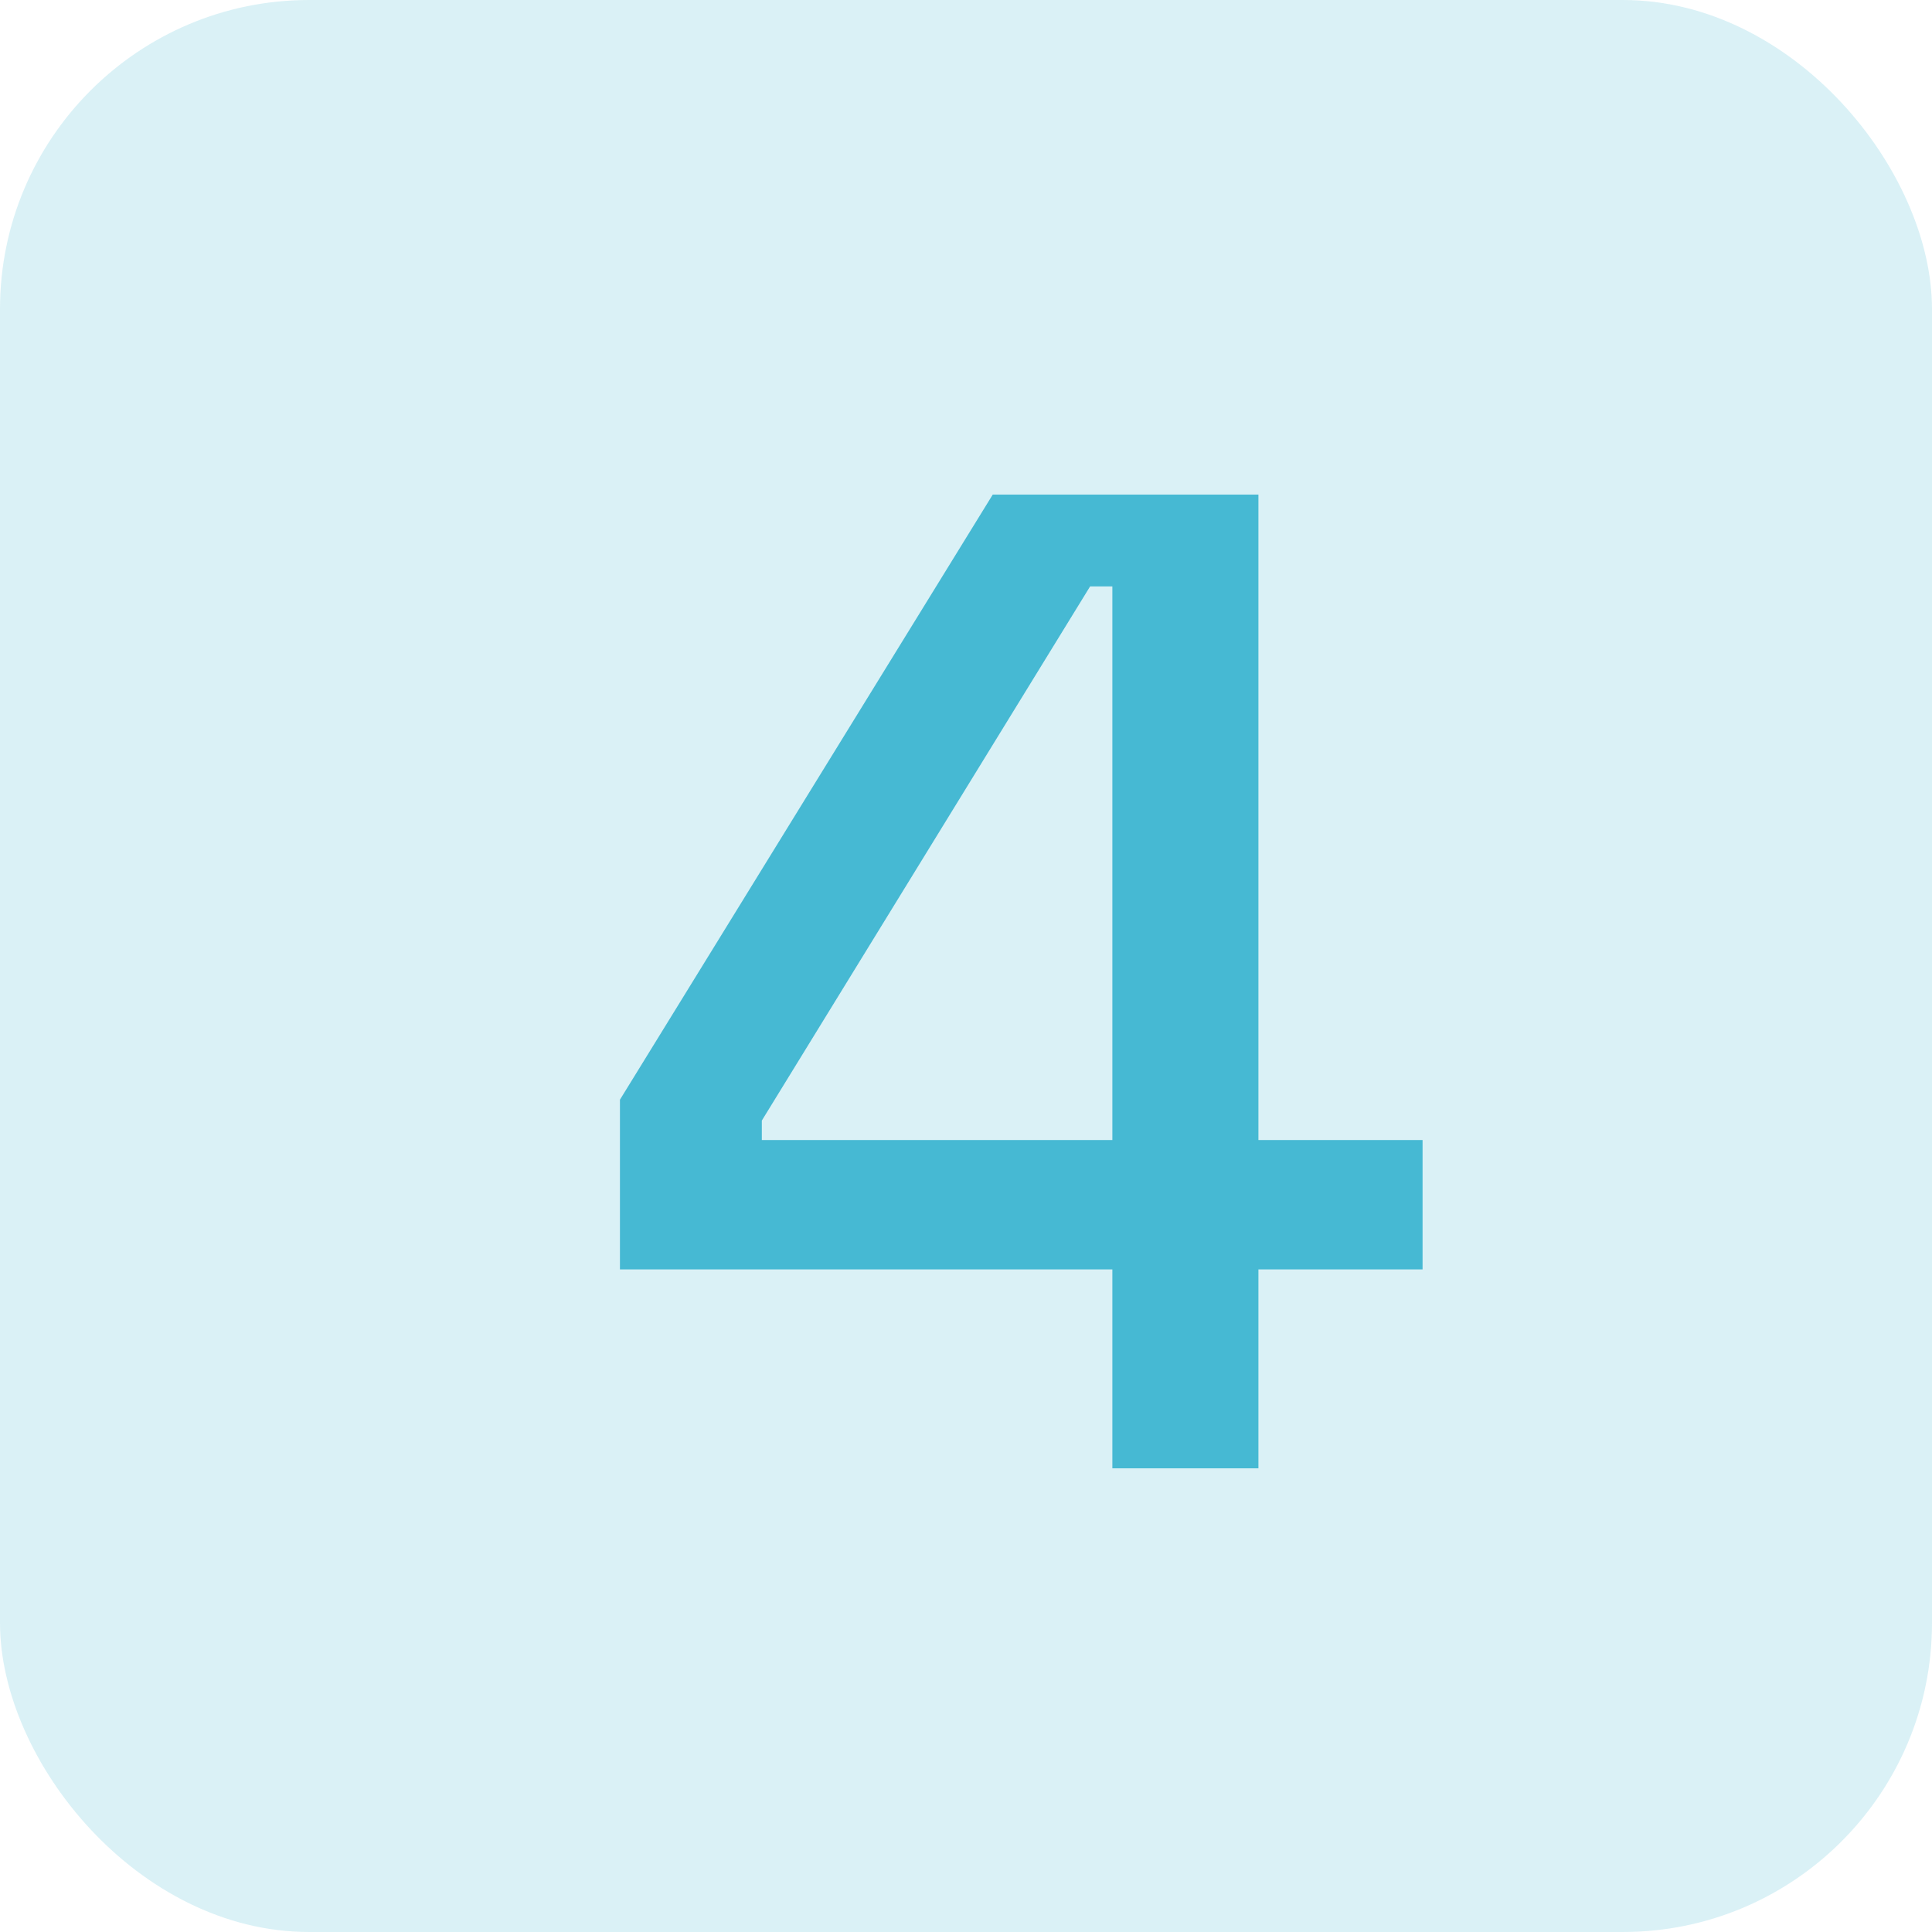 <svg width="50" height="50" viewBox="0 0 50 50" fill="none" xmlns="http://www.w3.org/2000/svg">
<rect width="50" height="50" rx="8" fill="#46B9D3" fill-opacity="0.2"/>
<path d="M28.788 38V32.852H16.044V28.46L25.692 12.8H32.568V29.504H36.816V32.852H32.568V38H28.788ZM19.716 29.504H28.788V15.176H28.212L19.716 29V29.504Z" fill="#46B9D3"/>
</svg>
